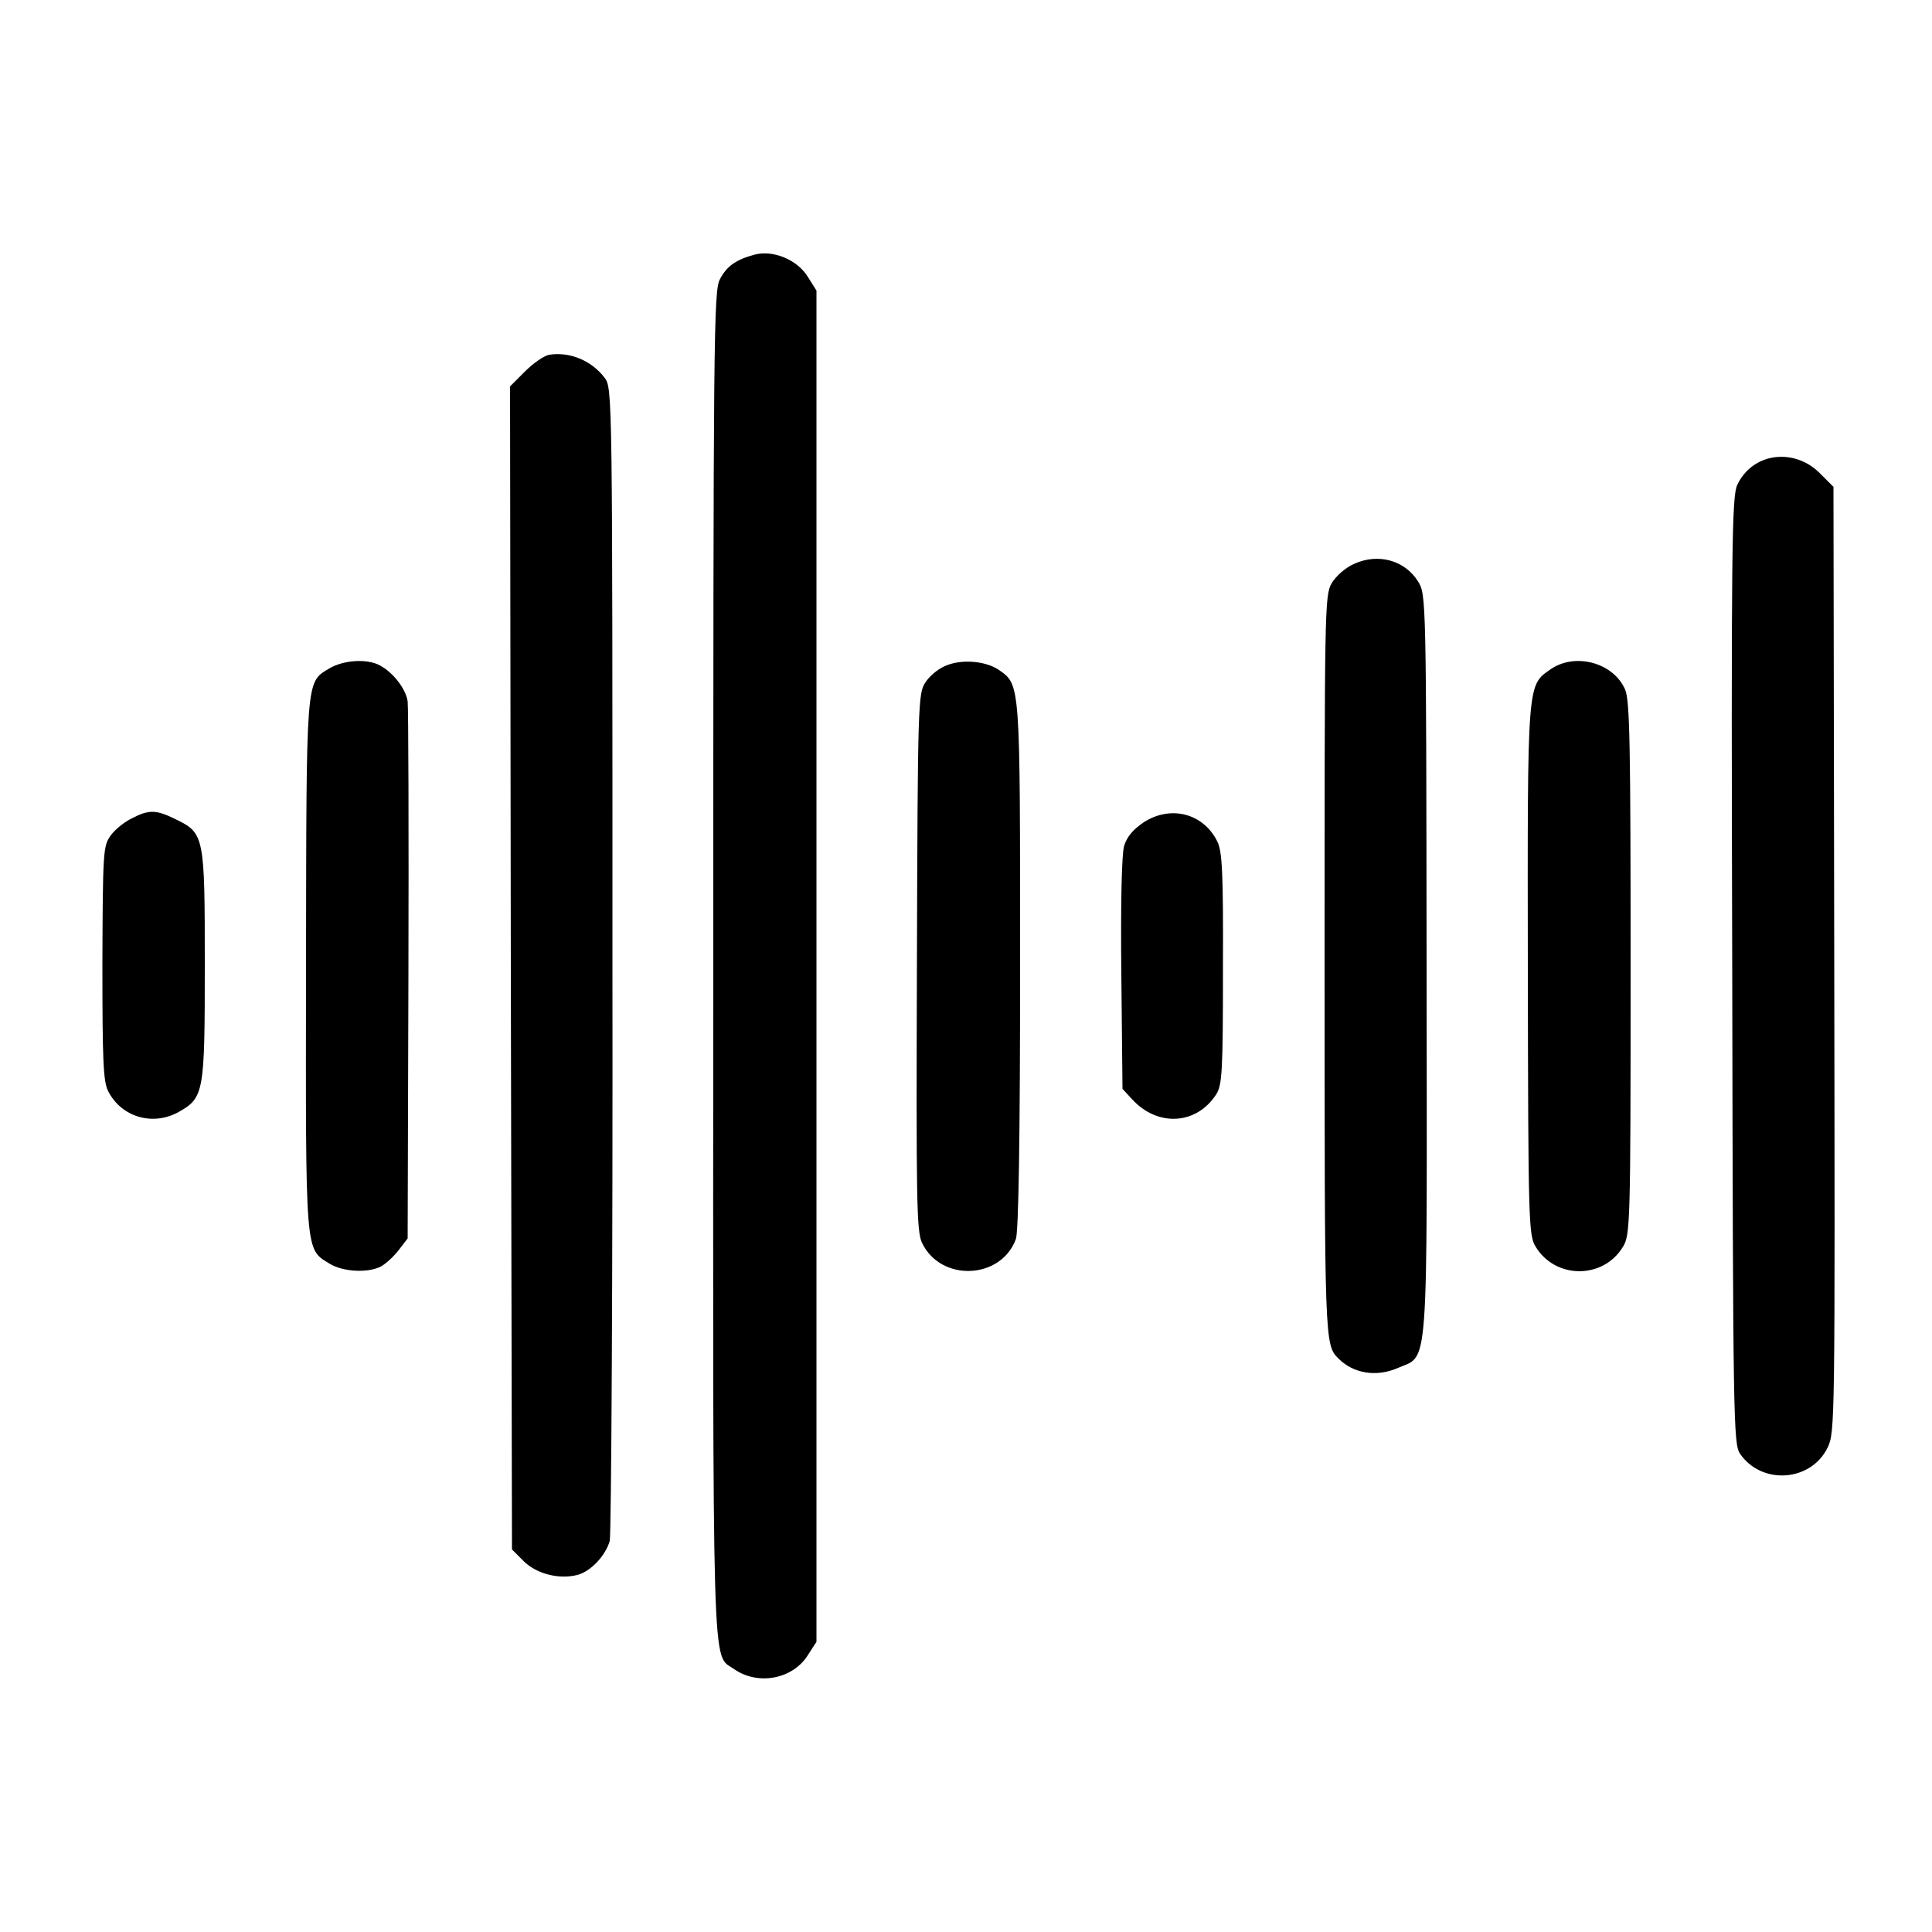 <?xml version="1.0" standalone="no"?>
<!DOCTYPE svg PUBLIC "-//W3C//DTD SVG 20010904//EN"
 "http://www.w3.org/TR/2001/REC-SVG-20010904/DTD/svg10.dtd">
<svg version="1.0" xmlns="http://www.w3.org/2000/svg"
 width="500pt" height="500pt" viewBox="0 0 500 500"
 preserveAspectRatio="xMidYMid meet">
<g transform="translate(0,500) scale(0.1,-0.1)"
fill="#000000" stroke="none">
<path d="M1949 4340 c-46 -13 -69 -30 -86 -63 -16 -30 -17 -147 -17 -1772 -1
-1886 -4 -1784 53 -1824 62 -44 153 -27 192 36 l22 34 0 1749 0 1748 -22 35
c-28 46 -93 72 -142 57z"/>
<path d="M1422 4082 c-13 -2 -41 -21 -63 -43 l-39 -39 2 -1505 3 -1505 31 -31
c33 -32 90 -47 138 -35 35 9 73 50 84 88 4 18 8 697 7 1508 0 1459 0 1475 -20
1502 -34 45 -90 68 -143 60z"/>
<path d="M4575 3813 c-35 -10 -63 -34 -79 -68 -14 -30 -16 -157 -13 -1257 2
-1161 3 -1224 20 -1250 56 -82 184 -73 227 16 19 40 19 65 17 1263 l-2 1223
-36 36 c-36 36 -87 50 -134 37z"/>
<path d="M3505 3541 c-23 -10 -48 -32 -59 -51 -18 -31 -18 -73 -18 -990 0
-978 0 -980 36 -1016 39 -39 98 -48 152 -25 83 37 77 -38 76 1044 -1 947 -1
959 -22 992 -34 55 -103 74 -165 46z"/>
<path d="M852 3270 c-61 -37 -59 -18 -60 -768 -1 -758 -3 -733 62 -773 35 -21
100 -24 133 -6 12 7 32 25 45 42 l23 30 2 680 c1 374 0 694 -2 710 -5 33 -38
75 -72 93 -33 18 -94 14 -131 -8z"/>
<path d="M2445 3276 c-17 -7 -40 -26 -50 -42 -19 -28 -20 -53 -22 -723 -2
-617 -1 -697 13 -727 48 -102 204 -96 243 9 7 19 11 255 11 708 0 740 1 726
-56 766 -35 23 -98 28 -139 9z"/>
<path d="M4013 3268 c-61 -43 -60 -27 -59 -778 1 -650 2 -687 20 -716 51 -85
175 -85 226 -1 19 31 20 55 20 720 0 576 -2 693 -14 722 -30 70 -129 97 -193
53z"/>
<path d="M341 2882 c-19 -9 -44 -29 -55 -45 -19 -26 -20 -42 -21 -329 0 -252
2 -307 15 -332 34 -67 115 -91 182 -54 66 37 68 50 68 381 0 334 -1 341 -76
377 -50 25 -69 25 -113 2z"/>
<path d="M2960 2872 c-28 -19 -44 -38 -51 -62 -6 -22 -9 -148 -7 -332 l3 -296
25 -27 c66 -72 166 -66 217 12 16 24 18 59 18 326 1 252 -2 305 -15 330 -36
72 -120 94 -190 49z"/>
</g>
</svg>
